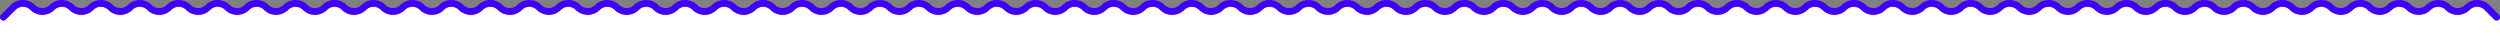 <svg xmlns="http://www.w3.org/2000/svg" viewBox="0 0 7429.15 164.77"><rect x="0" y="0" width="7429.15" height="164.77" fill="#808080" stroke="none"/><defs><style>.cls-1{fill:#fff;}.cls-2{fill:#3e00ff;}</style></defs><g id="Layer_2" data-name="Layer 2"><g id="Grafica"><path class="cls-1" d="M7429.15,50.93V164.77H0V50.93A10,10,0,0,0,17.08,58L46,29.06a30.93,30.93,0,0,1,43.74,0,50.6,50.6,0,0,0,36,14.92,50.6,50.6,0,0,0,36-14.92,30.93,30.93,0,0,1,43.74,0,50.6,50.6,0,0,0,36,14.92,50.6,50.6,0,0,0,36-14.92,30.94,30.94,0,0,1,43.75,0,50.56,50.56,0,0,0,36,14.92,50.6,50.6,0,0,0,36-14.92,30.93,30.93,0,0,1,43.74,0,50.6,50.6,0,0,0,36,14.92,50.6,50.6,0,0,0,36-14.92,30.93,30.93,0,0,1,43.74,0,50.6,50.6,0,0,0,36,14.92,50.6,50.6,0,0,0,36-14.92,30.93,30.93,0,0,1,43.74,0,51,51,0,0,0,72,0,30.93,30.93,0,0,1,43.74,0,51,51,0,0,0,72,0,30.94,30.94,0,0,1,43.75,0,50.56,50.56,0,0,0,36,14.92,50.6,50.6,0,0,0,36-14.92,30.93,30.93,0,0,1,43.74,0,50.6,50.6,0,0,0,36,14.92,50.6,50.6,0,0,0,36-14.92,30.93,30.93,0,0,1,43.74,0,51,51,0,0,0,72,0,30.93,30.93,0,0,1,43.74,0,50.6,50.6,0,0,0,36,14.92,50.6,50.6,0,0,0,36-14.92,30.93,30.93,0,0,1,43.74,0,50.6,50.6,0,0,0,36,14.92,50.6,50.6,0,0,0,36-14.92,30.93,30.93,0,0,1,43.74,0A50.6,50.6,0,0,0,1515,44a50.6,50.6,0,0,0,36-14.92,30.93,30.93,0,0,1,43.74,0,51,51,0,0,0,72,0,30.93,30.93,0,0,1,43.74,0,51,51,0,0,0,72,0,30.93,30.93,0,0,1,43.74,0,50.6,50.6,0,0,0,36,14.92,50.56,50.56,0,0,0,36-14.92,30.94,30.94,0,0,1,43.75,0,50.6,50.6,0,0,0,36,14.92,50.6,50.6,0,0,0,36-14.92,31,31,0,0,1,43.74,0,50.6,50.6,0,0,0,36,14.92,50.6,50.6,0,0,0,36-14.92,30.93,30.93,0,0,1,43.74,0,51,51,0,0,0,72,0,30.93,30.93,0,0,1,43.74,0,50.6,50.6,0,0,0,36,14.92,50.6,50.6,0,0,0,36-14.92,31,31,0,0,1,43.74,0,50.6,50.6,0,0,0,36,14.92,50.6,50.6,0,0,0,36-14.92,31,31,0,0,1,43.75,0,50.6,50.6,0,0,0,36,14.92,50.6,50.6,0,0,0,36-14.92,30.93,30.93,0,0,1,43.74,0,50.6,50.6,0,0,0,36,14.92,50.6,50.6,0,0,0,36-14.92,30.93,30.93,0,0,1,43.74,0,50.6,50.6,0,0,0,36,14.92,50.6,50.6,0,0,0,36-14.92,31,31,0,0,1,43.74,0,50.6,50.6,0,0,0,36,14.92,50.6,50.6,0,0,0,36-14.92,31,31,0,0,1,43.74,0A50.6,50.6,0,0,0,3020,44a50.6,50.6,0,0,0,36-14.92,30.94,30.94,0,0,1,43.75,0,51,51,0,0,0,72,0,30.93,30.93,0,0,1,43.74,0,50.6,50.6,0,0,0,36,14.92,50.6,50.6,0,0,0,36-14.92,30.93,30.93,0,0,1,43.74,0,50.6,50.6,0,0,0,36,14.92,50.6,50.6,0,0,0,36-14.92,31,31,0,0,1,43.74,0A50.6,50.6,0,0,0,3483,44a50.6,50.6,0,0,0,36-14.92,30.93,30.93,0,0,1,43.74,0,51,51,0,0,0,72,0,30.94,30.94,0,0,1,43.75,0,50.58,50.58,0,0,0,36,14.92,50.6,50.6,0,0,0,36-14.92,31,31,0,0,1,43.74,0,50.6,50.6,0,0,0,36,14.92,50.6,50.6,0,0,0,36-14.92,31,31,0,0,1,43.74,0,50.6,50.6,0,0,0,36,14.92,50.6,50.6,0,0,0,36-14.92,30.93,30.93,0,0,1,43.74,0,51,51,0,0,0,72,0,30.93,30.93,0,0,1,43.74,0,50.6,50.6,0,0,0,36,14.92,50.6,50.6,0,0,0,36-14.92,30.94,30.94,0,0,1,43.75,0,51,51,0,0,0,72,0,31,31,0,0,1,43.74,0,50.6,50.6,0,0,0,36,14.92,50.6,50.6,0,0,0,36-14.92,30.93,30.93,0,0,1,43.74,0,51,51,0,0,0,72,0,30.93,30.93,0,0,1,43.74,0,50.6,50.6,0,0,0,36,14.92,50.6,50.6,0,0,0,36-14.92,31,31,0,0,1,43.74,0,51,51,0,0,0,72,0,31,31,0,0,1,43.74,0,51,51,0,0,0,72,0,30.93,30.93,0,0,1,43.74,0,51,51,0,0,0,72,0,31,31,0,0,1,43.74,0,50.6,50.6,0,0,0,36,14.92,50.6,50.6,0,0,0,36-14.92,30.93,30.93,0,0,1,43.74,0,51,51,0,0,0,72,0,30.93,30.93,0,0,1,43.74,0,51,51,0,0,0,72,0,31,31,0,0,1,43.74,0,50.6,50.6,0,0,0,36,14.92,50.6,50.6,0,0,0,36-14.92,30.93,30.93,0,0,1,43.74,0,50.6,50.6,0,0,0,36,14.92,50.6,50.6,0,0,0,36-14.92,31,31,0,0,1,43.74,0,51,51,0,0,0,72,0,30.93,30.93,0,0,1,43.74,0,51,51,0,0,0,72,0,30.93,30.93,0,0,1,43.74,0,51,51,0,0,0,72,0,30.93,30.93,0,0,1,43.74,0,51,51,0,0,0,72,0,30.93,30.93,0,0,1,43.74,0,50.6,50.6,0,0,0,36,14.92,50.6,50.6,0,0,0,36-14.92,30.93,30.93,0,0,1,43.74,0,51,51,0,0,0,72,0,30.93,30.93,0,0,1,43.74,0,50.6,50.6,0,0,0,36,14.92,50.56,50.56,0,0,0,36-14.92,30.94,30.94,0,0,1,43.75,0A50.6,50.6,0,0,0,6493,44a50.6,50.6,0,0,0,36-14.92,30.93,30.93,0,0,1,43.74,0,51,51,0,0,0,72,0,30.93,30.93,0,0,1,43.74,0,51,51,0,0,0,72,0,30.93,30.93,0,0,1,43.74,0,51,51,0,0,0,72,0,30.93,30.93,0,0,1,43.74,0,51,51,0,0,0,72,0,30.94,30.94,0,0,1,43.75,0,51,51,0,0,0,72,0,30.94,30.94,0,0,1,43.75,0,51,51,0,0,0,72,0,31,31,0,0,1,43.74,0,50.6,50.6,0,0,0,36,14.92,50.6,50.6,0,0,0,36-14.92,31,31,0,0,1,43.74,0L7412.08,58a10,10,0,0,0,17.07-7.07Z"/><path class="cls-2" d="M7426.22,43.86A10,10,0,1,1,7412.08,58l-28.94-28.94a31,31,0,0,0-43.74,0,50.6,50.6,0,0,1-36,14.92,50.6,50.6,0,0,1-36-14.92,31,31,0,0,0-43.74,0,51,51,0,0,1-72,0,30.94,30.94,0,0,0-43.75,0,51,51,0,0,1-72,0,30.94,30.94,0,0,0-43.75,0,51,51,0,0,1-72,0,30.93,30.93,0,0,0-43.74,0,51,51,0,0,1-72,0,30.93,30.93,0,0,0-43.74,0,51,51,0,0,1-72,0,30.93,30.93,0,0,0-43.74,0,51,51,0,0,1-72,0,30.93,30.93,0,0,0-43.74,0A50.6,50.6,0,0,1,6493,44a50.6,50.6,0,0,1-36-14.92,30.94,30.94,0,0,0-43.75,0,50.56,50.56,0,0,1-36,14.92,50.6,50.6,0,0,1-36-14.92,30.93,30.93,0,0,0-43.74,0,51,51,0,0,1-72,0,30.93,30.93,0,0,0-43.74,0,50.6,50.6,0,0,1-36,14.92,50.6,50.6,0,0,1-36-14.92,30.93,30.93,0,0,0-43.74,0,51,51,0,0,1-72,0,30.93,30.93,0,0,0-43.74,0,51,51,0,0,1-72,0,30.93,30.93,0,0,0-43.74,0,51,51,0,0,1-72,0,30.93,30.93,0,0,0-43.74,0,51,51,0,0,1-72,0,31,31,0,0,0-43.74,0,50.6,50.6,0,0,1-36,14.92,50.6,50.6,0,0,1-36-14.92,30.93,30.93,0,0,0-43.74,0,50.6,50.6,0,0,1-36,14.92,50.6,50.6,0,0,1-36-14.92,31,31,0,0,0-43.74,0,51,51,0,0,1-72,0,30.93,30.93,0,0,0-43.74,0,51,51,0,0,1-72,0,30.93,30.93,0,0,0-43.74,0,50.6,50.6,0,0,1-36,14.92,50.6,50.6,0,0,1-36-14.92,31,31,0,0,0-43.74,0,51,51,0,0,1-72,0,30.93,30.93,0,0,0-43.74,0,51,51,0,0,1-72,0,31,31,0,0,0-43.74,0,51,51,0,0,1-72,0,31,31,0,0,0-43.74,0,50.6,50.6,0,0,1-36,14.92,50.6,50.6,0,0,1-36-14.92,30.93,30.93,0,0,0-43.74,0,51,51,0,0,1-72,0,30.93,30.93,0,0,0-43.74,0,50.6,50.6,0,0,1-36,14.92,50.6,50.6,0,0,1-36-14.92,31,31,0,0,0-43.74,0,51,51,0,0,1-72,0,30.94,30.94,0,0,0-43.75,0,50.6,50.6,0,0,1-36,14.92,50.6,50.6,0,0,1-36-14.92,30.93,30.93,0,0,0-43.74,0,51,51,0,0,1-72,0,30.93,30.93,0,0,0-43.74,0,50.6,50.6,0,0,1-36,14.92,50.6,50.6,0,0,1-36-14.92,31,31,0,0,0-43.74,0,50.6,50.6,0,0,1-36,14.92,50.6,50.6,0,0,1-36-14.92,31,31,0,0,0-43.74,0,50.6,50.6,0,0,1-36,14.92,50.58,50.58,0,0,1-36-14.92,30.94,30.94,0,0,0-43.75,0,51,51,0,0,1-72,0,30.93,30.93,0,0,0-43.74,0A50.6,50.6,0,0,1,3483,44a50.6,50.6,0,0,1-36-14.92,31,31,0,0,0-43.74,0,50.6,50.6,0,0,1-36,14.92,50.6,50.6,0,0,1-36-14.92,30.93,30.93,0,0,0-43.74,0,50.6,50.6,0,0,1-36,14.92,50.6,50.6,0,0,1-36-14.92,30.93,30.93,0,0,0-43.74,0,51,51,0,0,1-72,0,30.94,30.94,0,0,0-43.75,0A50.6,50.6,0,0,1,3020,44a50.6,50.6,0,0,1-36-14.92,31,31,0,0,0-43.74,0,50.6,50.6,0,0,1-36,14.92,50.6,50.6,0,0,1-36-14.92,31,31,0,0,0-43.74,0,50.6,50.6,0,0,1-36,14.92,50.6,50.6,0,0,1-36-14.92,30.93,30.93,0,0,0-43.74,0,50.6,50.6,0,0,1-36,14.92,50.6,50.6,0,0,1-36-14.92,30.93,30.93,0,0,0-43.74,0,50.6,50.6,0,0,1-36,14.92,50.6,50.6,0,0,1-36-14.92,31,31,0,0,0-43.75,0,50.6,50.6,0,0,1-36,14.92,50.6,50.6,0,0,1-36-14.92,31,31,0,0,0-43.74,0,50.6,50.6,0,0,1-36,14.92,50.6,50.6,0,0,1-36-14.92,30.93,30.93,0,0,0-43.74,0,51,51,0,0,1-72,0,30.93,30.93,0,0,0-43.74,0,50.6,50.6,0,0,1-36,14.92,50.6,50.6,0,0,1-36-14.92,31,31,0,0,0-43.74,0,50.6,50.6,0,0,1-36,14.92,50.6,50.6,0,0,1-36-14.92,30.94,30.94,0,0,0-43.75,0,50.56,50.56,0,0,1-36,14.92,50.6,50.6,0,0,1-36-14.92,30.93,30.93,0,0,0-43.74,0,51,51,0,0,1-72,0,30.93,30.93,0,0,0-43.74,0,51,51,0,0,1-72,0,30.93,30.93,0,0,0-43.74,0A50.6,50.6,0,0,1,1515,44a50.6,50.6,0,0,1-36-14.92,30.93,30.93,0,0,0-43.74,0,50.6,50.6,0,0,1-36,14.92,50.6,50.6,0,0,1-36-14.92,30.93,30.93,0,0,0-43.74,0,50.6,50.6,0,0,1-36,14.92,50.6,50.6,0,0,1-36-14.92,30.93,30.93,0,0,0-43.74,0,51,51,0,0,1-72,0,30.93,30.93,0,0,0-43.74,0,50.6,50.6,0,0,1-36,14.92,50.6,50.6,0,0,1-36-14.92,30.93,30.93,0,0,0-43.74,0,50.6,50.6,0,0,1-36,14.92,50.56,50.56,0,0,1-36-14.92,30.94,30.94,0,0,0-43.75,0,51,51,0,0,1-72,0,30.93,30.93,0,0,0-43.74,0,51,51,0,0,1-72,0,30.93,30.93,0,0,0-43.74,0,50.6,50.6,0,0,1-36,14.92,50.6,50.6,0,0,1-36-14.92,30.93,30.93,0,0,0-43.74,0,50.6,50.6,0,0,1-36,14.92,50.6,50.6,0,0,1-36-14.92,30.93,30.93,0,0,0-43.74,0,50.6,50.6,0,0,1-36,14.92,50.56,50.56,0,0,1-36-14.92,30.94,30.94,0,0,0-43.75,0,50.6,50.6,0,0,1-36,14.92,50.6,50.6,0,0,1-36-14.92,30.93,30.93,0,0,0-43.74,0,50.6,50.6,0,0,1-36,14.92,50.6,50.6,0,0,1-36-14.92,30.93,30.93,0,0,0-43.74,0L17.08,58A10,10,0,1,1,2.93,43.86l29-28.94a50.92,50.92,0,0,1,72,0A30.73,30.73,0,0,0,125.77,24a30.73,30.73,0,0,0,21.87-9.06,50.93,50.93,0,0,1,72,0A30.73,30.73,0,0,0,241.54,24a30.73,30.73,0,0,0,21.87-9.06,50.93,50.93,0,0,1,72,0A30.73,30.73,0,0,0,357.31,24a30.73,30.73,0,0,0,21.87-9.06,50.93,50.93,0,0,1,72,0A30.72,30.72,0,0,0,473.08,24,30.75,30.75,0,0,0,495,14.92a50.92,50.92,0,0,1,72,0A30.75,30.75,0,0,0,588.84,24a30.76,30.76,0,0,0,21.88-9.06,50.92,50.92,0,0,1,72,0,31,31,0,0,0,43.74,0,50.93,50.93,0,0,1,72,0A30.73,30.73,0,0,0,820.38,24a30.73,30.73,0,0,0,21.87-9.06,51,51,0,0,1,72,0A30.73,30.73,0,0,0,936.15,24,30.73,30.73,0,0,0,958,14.92a50.93,50.93,0,0,1,72,0A30.73,30.73,0,0,0,1051.92,24a30.73,30.73,0,0,0,21.87-9.06,50.92,50.92,0,0,1,72,0,31,31,0,0,0,43.74,0,50.93,50.93,0,0,1,72,0A30.73,30.73,0,0,0,1283.45,24a30.73,30.73,0,0,0,21.87-9.06,50.93,50.93,0,0,1,72,0A30.73,30.73,0,0,0,1399.22,24a30.73,30.73,0,0,0,21.87-9.06,50.93,50.93,0,0,1,72,0A30.73,30.73,0,0,0,1515,24a30.73,30.73,0,0,0,21.87-9.06,50.93,50.93,0,0,1,72,0,31,31,0,0,0,43.74,0,50.92,50.92,0,0,1,72,0,31,31,0,0,0,43.74,0,50.93,50.93,0,0,1,72,0A30.73,30.73,0,0,0,1862.29,24a30.73,30.73,0,0,0,21.87-9.06,50.93,50.93,0,0,1,72,0A30.73,30.73,0,0,0,1978.06,24a30.73,30.73,0,0,0,21.87-9.06,50.93,50.93,0,0,1,72,0,31,31,0,0,0,43.74,0,50.92,50.92,0,0,1,72,0,31,31,0,0,0,43.75,0,50.92,50.92,0,0,1,72,0A30.73,30.73,0,0,0,2325.36,24a30.72,30.72,0,0,0,21.87-9.06,51,51,0,0,1,72,0A30.73,30.73,0,0,0,2441.13,24,30.73,30.73,0,0,0,2463,14.92a50.93,50.93,0,0,1,72,0A30.73,30.73,0,0,0,2556.9,24a30.73,30.73,0,0,0,21.87-9.06,50.93,50.93,0,0,1,72,0A30.73,30.73,0,0,0,2672.67,24a30.73,30.73,0,0,0,21.87-9.06,50.92,50.92,0,0,1,72,0A30.76,30.76,0,0,0,2788.44,24a30.75,30.75,0,0,0,21.87-9.06,51,51,0,0,1,72,0A30.75,30.75,0,0,0,2904.2,24a30.72,30.72,0,0,0,21.87-9.06,50.93,50.93,0,0,1,72,0,31,31,0,0,0,43.74,0,50.93,50.93,0,0,1,72,0,31,31,0,0,0,43.74,0,50.93,50.93,0,0,1,72,0A30.73,30.73,0,0,0,3251.51,24a30.73,30.73,0,0,0,21.87-9.06,50.92,50.92,0,0,1,72,0A30.75,30.75,0,0,0,3367.27,24a30.76,30.76,0,0,0,21.88-9.06,50.92,50.92,0,0,1,72,0A30.73,30.73,0,0,0,3483,24a30.73,30.73,0,0,0,21.87-9.06,50.93,50.93,0,0,1,72,0,31,31,0,0,0,43.74,0,50.93,50.93,0,0,1,72,0A30.73,30.73,0,0,0,3714.58,24a30.73,30.73,0,0,0,21.87-9.06,51,51,0,0,1,72,0A30.72,30.72,0,0,0,3830.35,24a30.73,30.73,0,0,0,21.87-9.06,50.92,50.92,0,0,1,72,0A30.76,30.76,0,0,0,3946.12,24,30.75,30.75,0,0,0,3968,14.92a50.92,50.92,0,0,1,72,0A30.73,30.73,0,0,0,4061.88,24a30.73,30.73,0,0,0,21.87-9.06,50.93,50.93,0,0,1,72,0A30.73,30.73,0,0,0,4177.65,24a30.73,30.73,0,0,0,21.87-9.06,50.93,50.93,0,0,1,72,0,31,31,0,0,0,43.74,0,50.93,50.93,0,0,1,72,0,31,31,0,0,0,43.74,0,50.92,50.92,0,0,1,72,0,31,31,0,0,0,43.75,0,50.92,50.92,0,0,1,72,0A30.73,30.73,0,0,0,4640.72,24a30.72,30.72,0,0,0,21.87-9.06,51,51,0,0,1,72,0,31,31,0,0,0,43.74,0,51,51,0,0,1,72,0A30.73,30.73,0,0,0,4872.26,24a30.73,30.73,0,0,0,21.87-9.06,51,51,0,0,1,72,0,31,31,0,0,0,43.74,0,51,51,0,0,1,72,0,31,31,0,0,0,43.74,0,50.93,50.93,0,0,1,72,0,31,31,0,0,0,43.74,0,50.93,50.93,0,0,1,72,0,31,31,0,0,0,43.74,0,50.93,50.93,0,0,1,72,0A30.73,30.73,0,0,0,5451.1,24,30.73,30.73,0,0,0,5473,14.92a50.93,50.93,0,0,1,72,0A30.73,30.73,0,0,0,5566.87,24a30.73,30.73,0,0,0,21.87-9.06,50.92,50.92,0,0,1,72,0,31,31,0,0,0,43.74,0,50.93,50.93,0,0,1,72,0A30.73,30.73,0,0,0,5798.4,24a30.73,30.73,0,0,0,21.87-9.06,50.93,50.93,0,0,1,72,0,31,31,0,0,0,43.74,0,50.93,50.93,0,0,1,72,0,31,31,0,0,0,43.74,0,50.92,50.92,0,0,1,72,0,31,31,0,0,0,43.75,0,50.92,50.92,0,0,1,72,0,31,31,0,0,0,43.74,0,50.93,50.93,0,0,1,72,0A30.73,30.73,0,0,0,6377.24,24a30.73,30.73,0,0,0,21.87-9.06,50.93,50.93,0,0,1,72,0A30.73,30.73,0,0,0,6493,24a30.73,30.73,0,0,0,21.87-9.06,50.93,50.93,0,0,1,72,0,31,31,0,0,0,43.74,0,50.92,50.92,0,0,1,72,0A30.76,30.76,0,0,0,6724.55,24a30.75,30.75,0,0,0,21.87-9.06,50.92,50.92,0,0,1,72,0,31,31,0,0,0,43.75,0,50.92,50.92,0,0,1,72,0,31,31,0,0,0,43.74,0,50.93,50.93,0,0,1,72,0,31,31,0,0,0,43.74,0,50.93,50.93,0,0,1,72,0A30.73,30.73,0,0,0,7187.62,24a30.73,30.73,0,0,0,21.87-9.06,50.92,50.92,0,0,1,72,0A30.76,30.76,0,0,0,7303.39,24a30.75,30.75,0,0,0,21.87-9.06,51,51,0,0,1,72,0Z"/></g></g></svg>